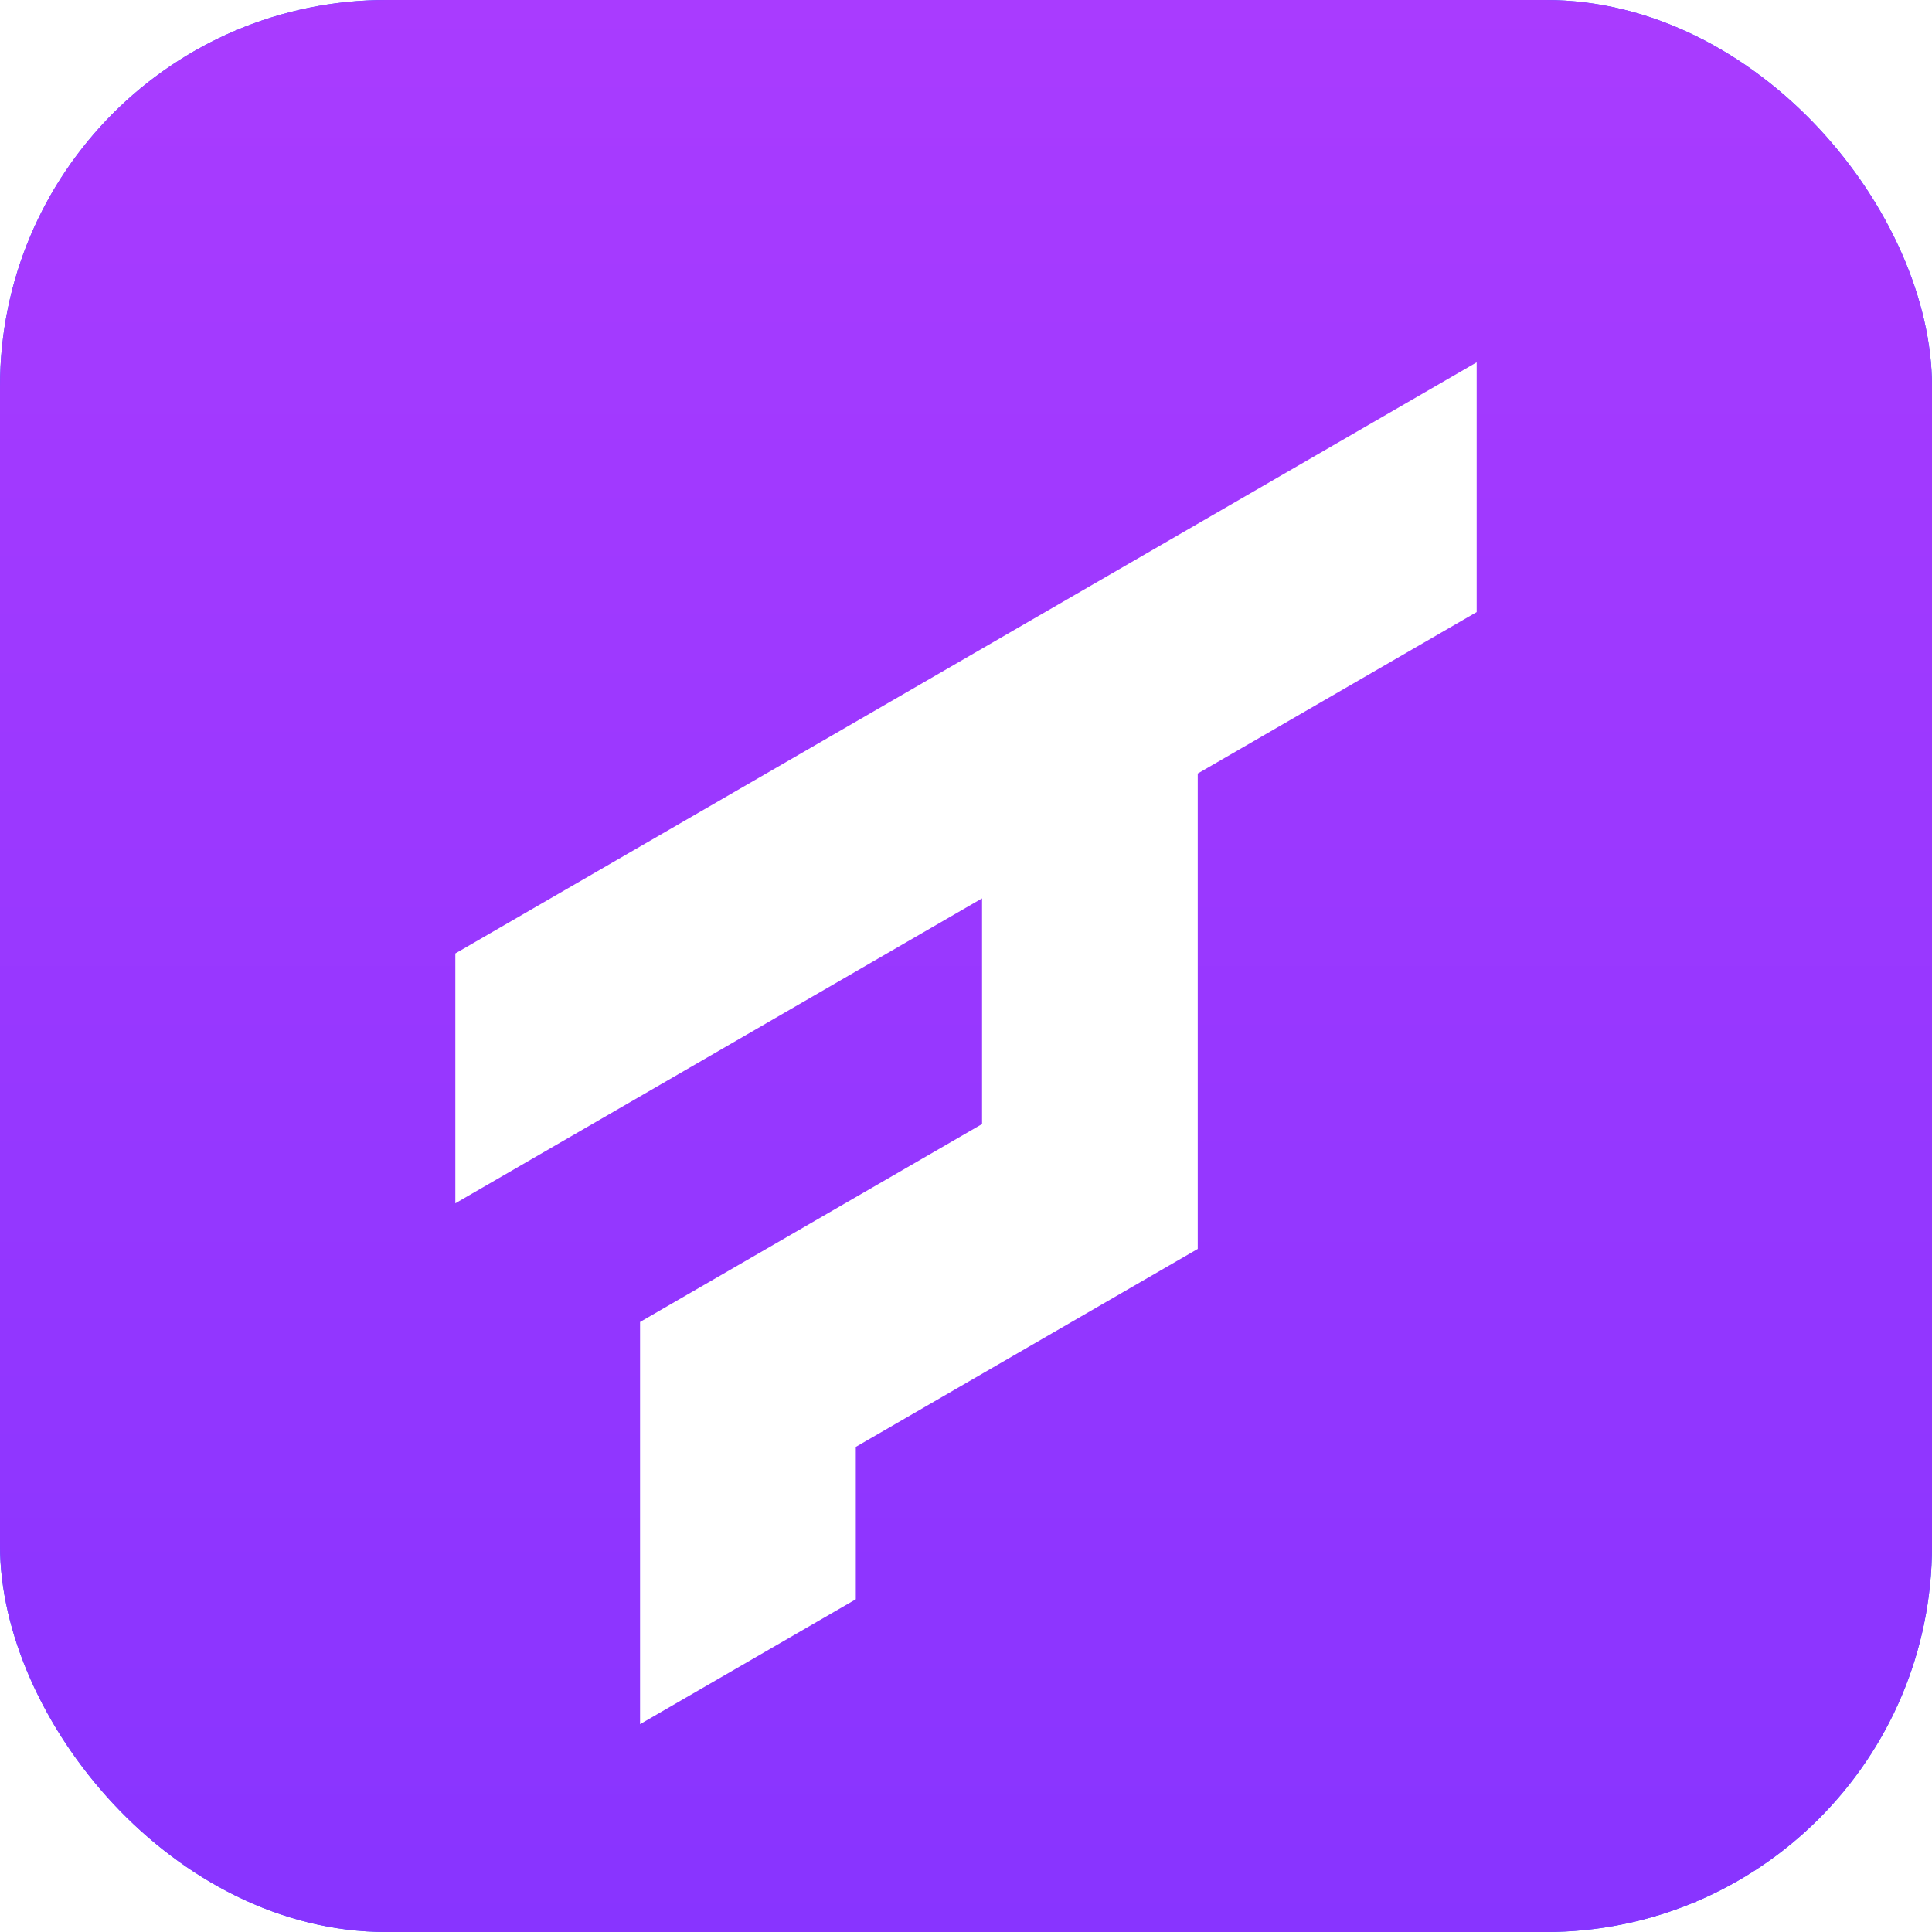 <svg width="100" height="100" viewBox="0 0 100 100" fill="none" xmlns="http://www.w3.org/2000/svg">
<rect x="-6.10352e-05" width="100" height="100" rx="20" fill="#2962FF"/>
<rect x="-6.10352e-05" width="100" height="100" rx="20" fill="url(#paint0_linear_415_486)"/>
<g filter="url(#filter0_d_415_486)">
<path d="M76.432 14.769V27.681L61.995 36.037V60.644L44.296 70.891V78.779L33.129 85.242V64.425L50.831 54.181V42.5L23.568 58.283V45.351L76.426 14.758L76.432 14.769Z" fill="white"/>
</g>
<defs>
<filter id="filter0_d_415_486" x="19.568" y="14.758" width="60.863" height="78.485" filterUnits="userSpaceOnUse" color-interpolation-filters="sRGB">
<feFlood flood-opacity="0" result="BackgroundImageFix"/>
<feColorMatrix in="SourceAlpha" type="matrix" values="0 0 0 0 0 0 0 0 0 0 0 0 0 0 0 0 0 0 127 0" result="hardAlpha"/>
<feOffset dy="4"/>
<feGaussianBlur stdDeviation="2"/>
<feComposite in2="hardAlpha" operator="out"/>
<feColorMatrix type="matrix" values="0 0 0 0 0 0 0 0 0 0 0 0 0 0 0 0 0 0 0.25 0"/>
<feBlend mode="normal" in2="BackgroundImageFix" result="effect1_dropShadow_415_486"/>
<feBlend mode="normal" in="SourceGraphic" in2="effect1_dropShadow_415_486" result="shape"/>
</filter>
<linearGradient id="paint0_linear_415_486" x1="50" y1="0" x2="50" y2="100" gradientUnits="userSpaceOnUse">
<stop stop-color="#A93BFF"/>
<stop offset="1" stop-color="#8834FF"/>
</linearGradient>
</defs>
</svg>
